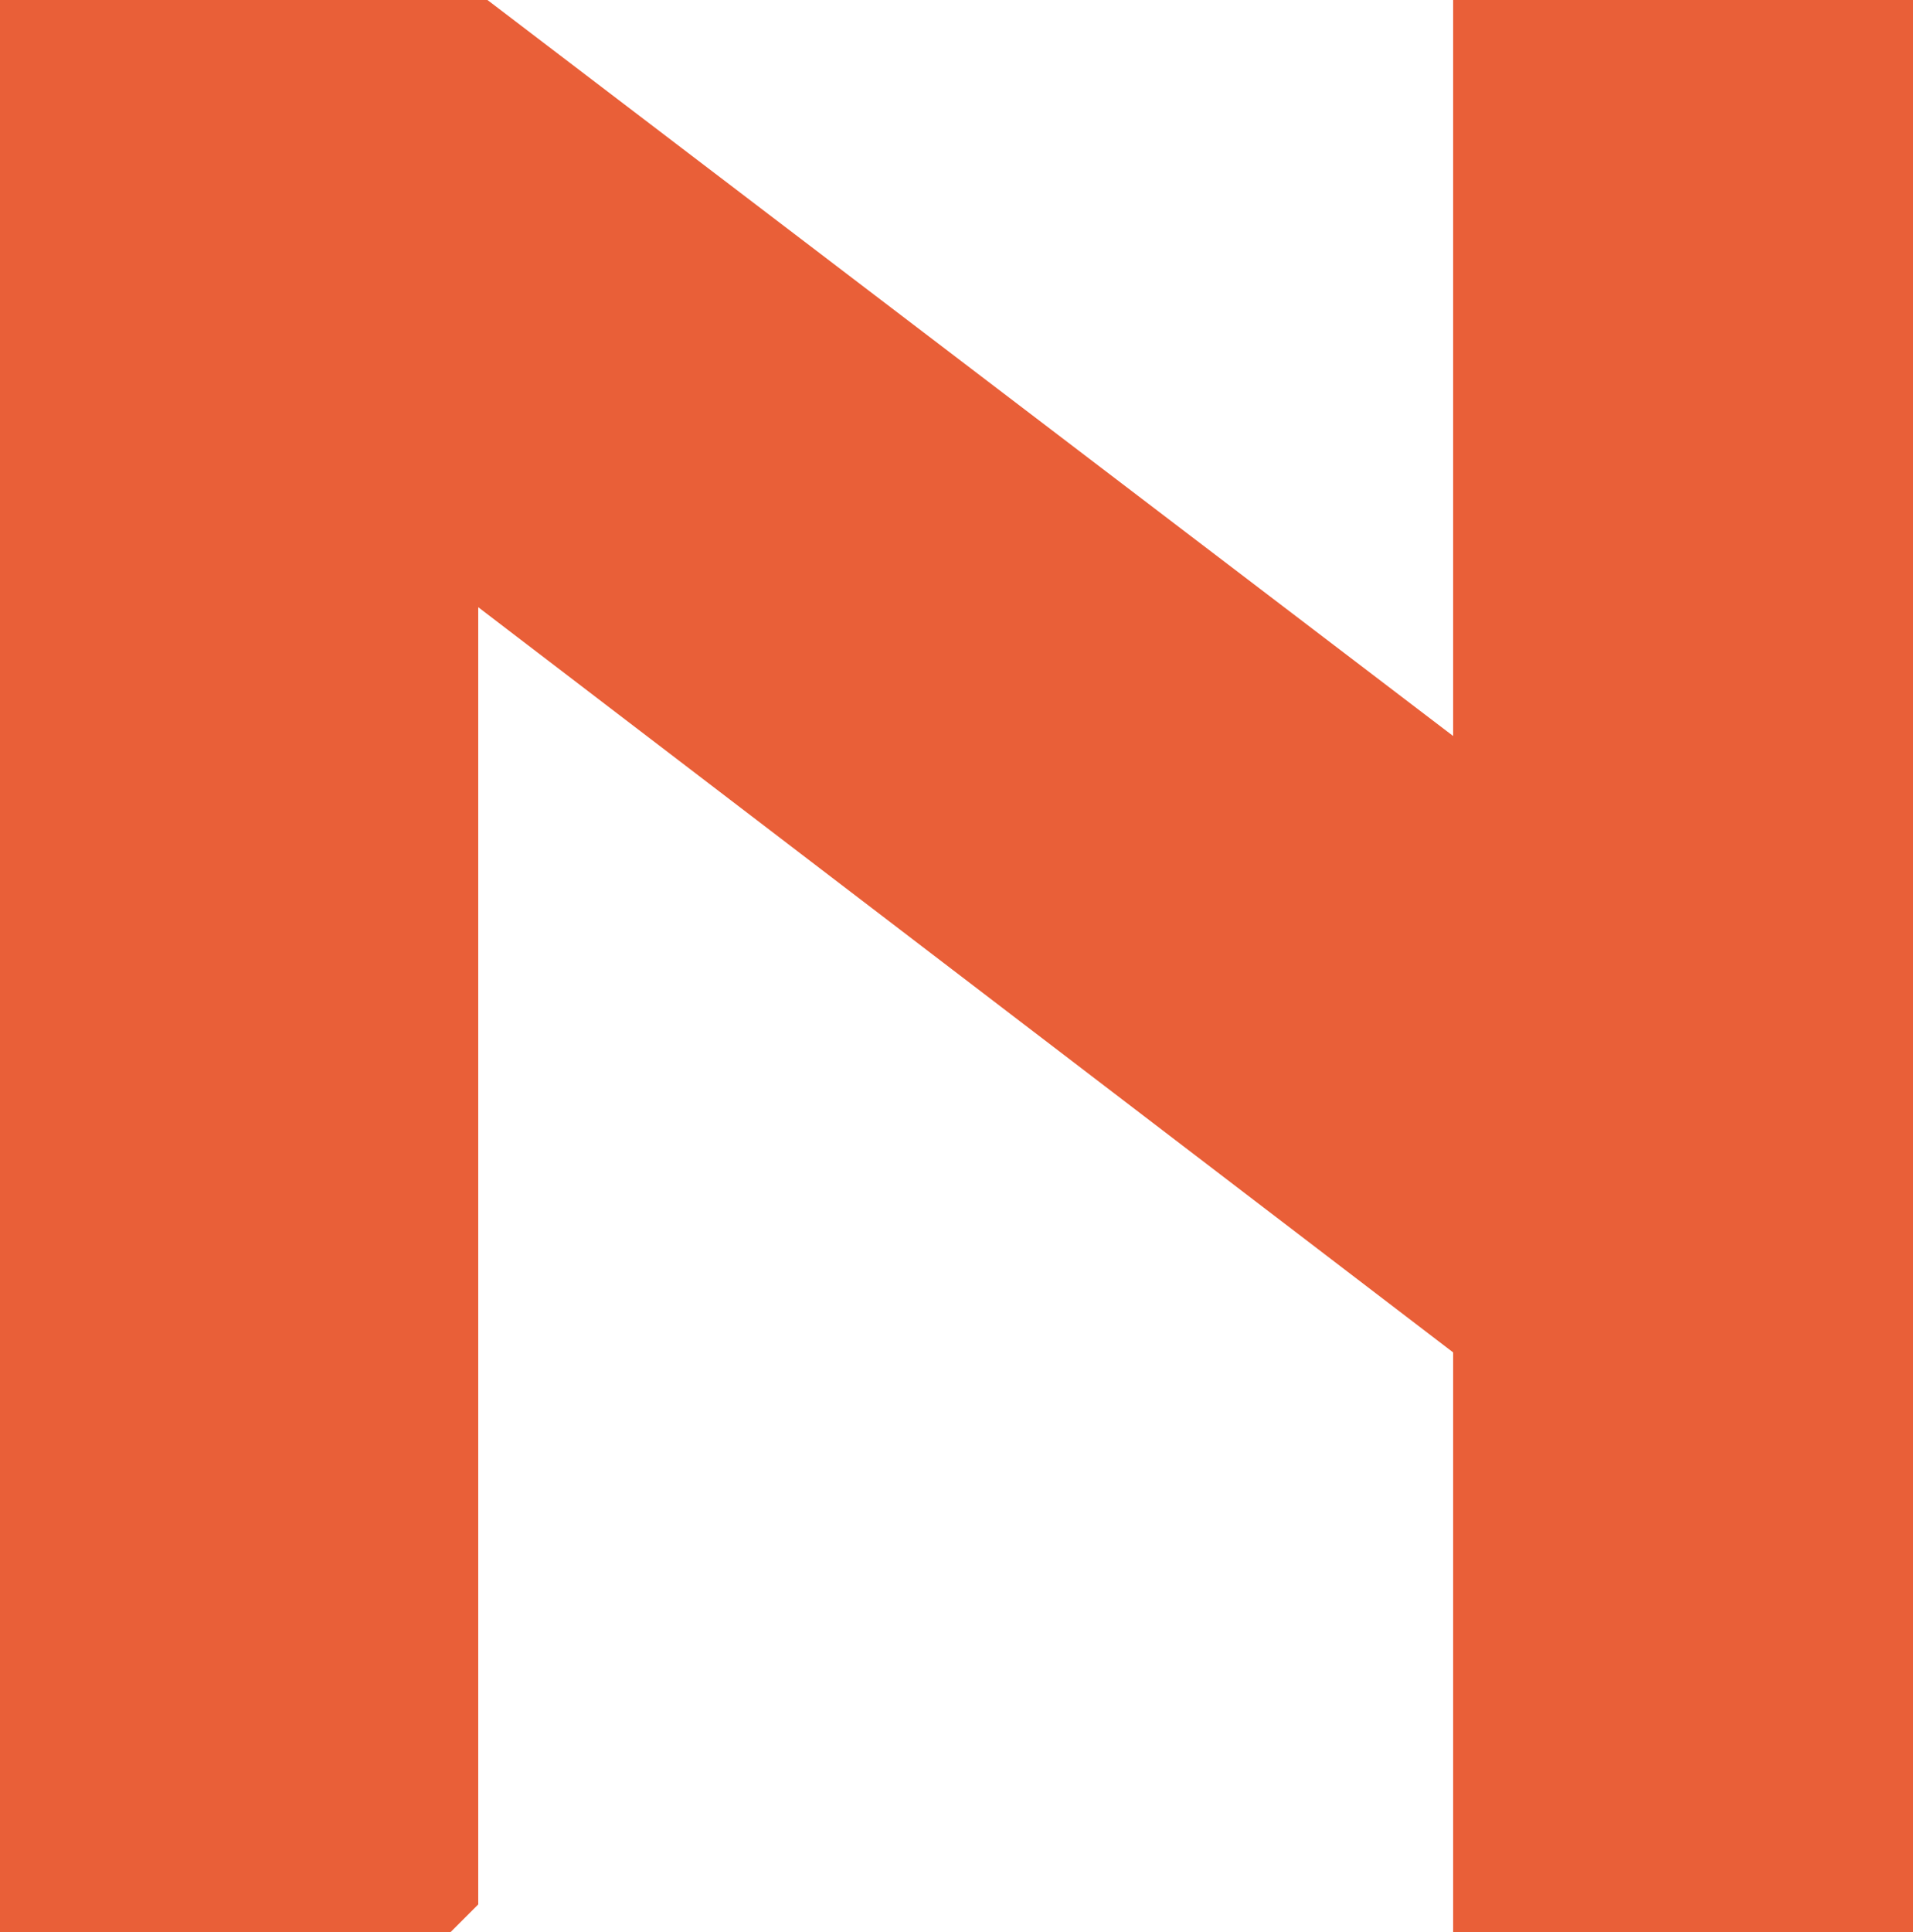 <svg xmlns="http://www.w3.org/2000/svg" id="Capa_2" data-name="Capa 2" viewBox="0 0 1534.73 1549.49"><defs><style>      .cls-1 {        fill: #e95f38;      }    </style></defs><g id="Capa_1-2" data-name="Capa 1"><polygon class="cls-1" points="1165.81 590.28 1165.81 0 1534.73 0 1534.73 1549.49 1165.81 1549.49 1165.81 1084.64 383.68 486.98 383.68 1527.36 361.55 1549.49 0 1549.49 0 0 391.06 0 1165.81 590.28"></polygon></g></svg>
